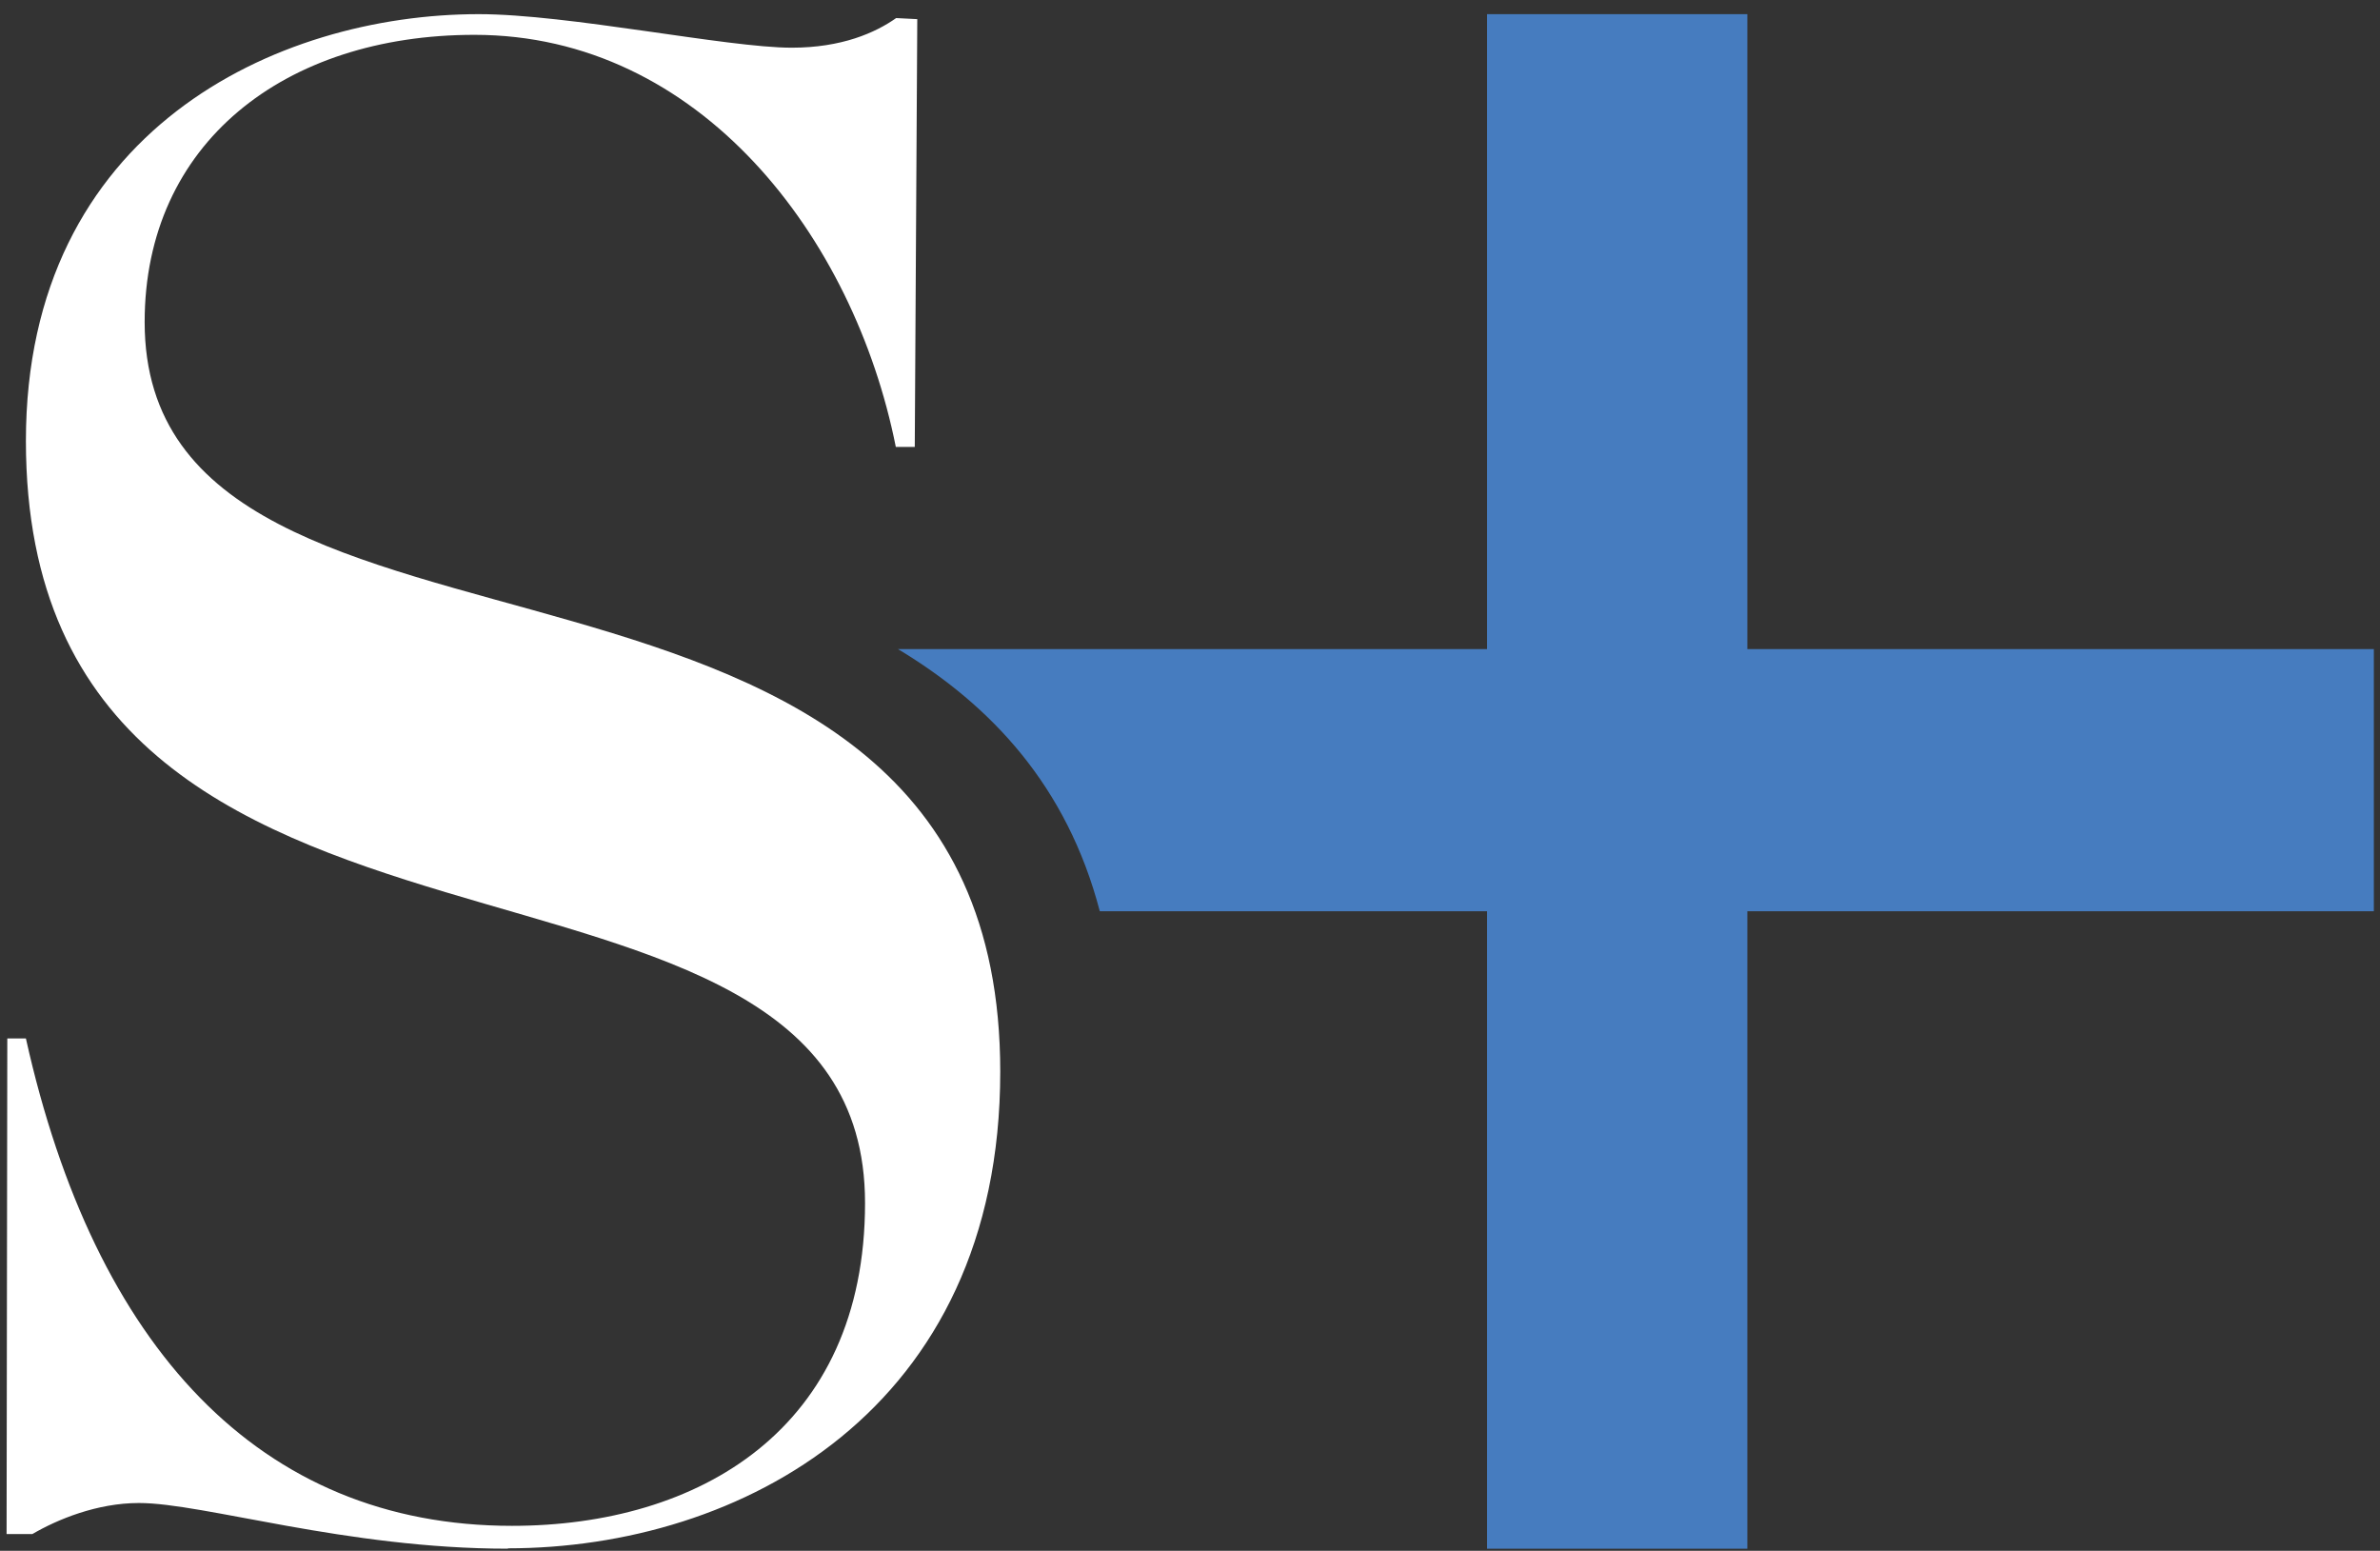 <svg width="132" height="86" viewBox="0 0 132 86" fill="none" xmlns="http://www.w3.org/2000/svg">
<rect x="0" y="0" width="132" height="86" fill="#333333" stroke="none"/>
<g id="ICON">
<g id="Group 8">
<path id="Vector" d="M96.912 36.015V0.785H82.475V35.995H49.803C54.965 39.102 59.177 43.583 60.997 50.533H82.475V85.883H96.912V50.533H131.659V35.995H96.912V36.015Z" fill="#467CBF"/>
<path id="Vector_2" d="M28.159 85.863C41.014 85.863 55.476 78.246 55.476 59.429C55.476 25.952 8.023 40.158 8.023 17.86C8.023 7.947 15.78 1.932 26.314 1.932C38.812 1.932 47.362 13.131 49.684 24.785H50.735L50.874 1.062L49.703 1.002C48.553 1.814 46.688 2.645 43.91 2.645C40.32 2.645 31.531 0.785 26.552 0.785C15.323 0.785 1.437 7.255 1.437 24.448C1.437 57.926 47.977 43.621 47.977 66.71C47.977 79.294 38.713 84.616 28.397 84.616C14.391 84.616 5.245 74.684 1.437 57.589H0.405L0.365 85.072H1.794C3.182 84.26 5.384 83.35 7.705 83.35C11.296 83.35 19.172 85.883 28.179 85.883" fill="white"/>
</g>
</g>
</svg>
